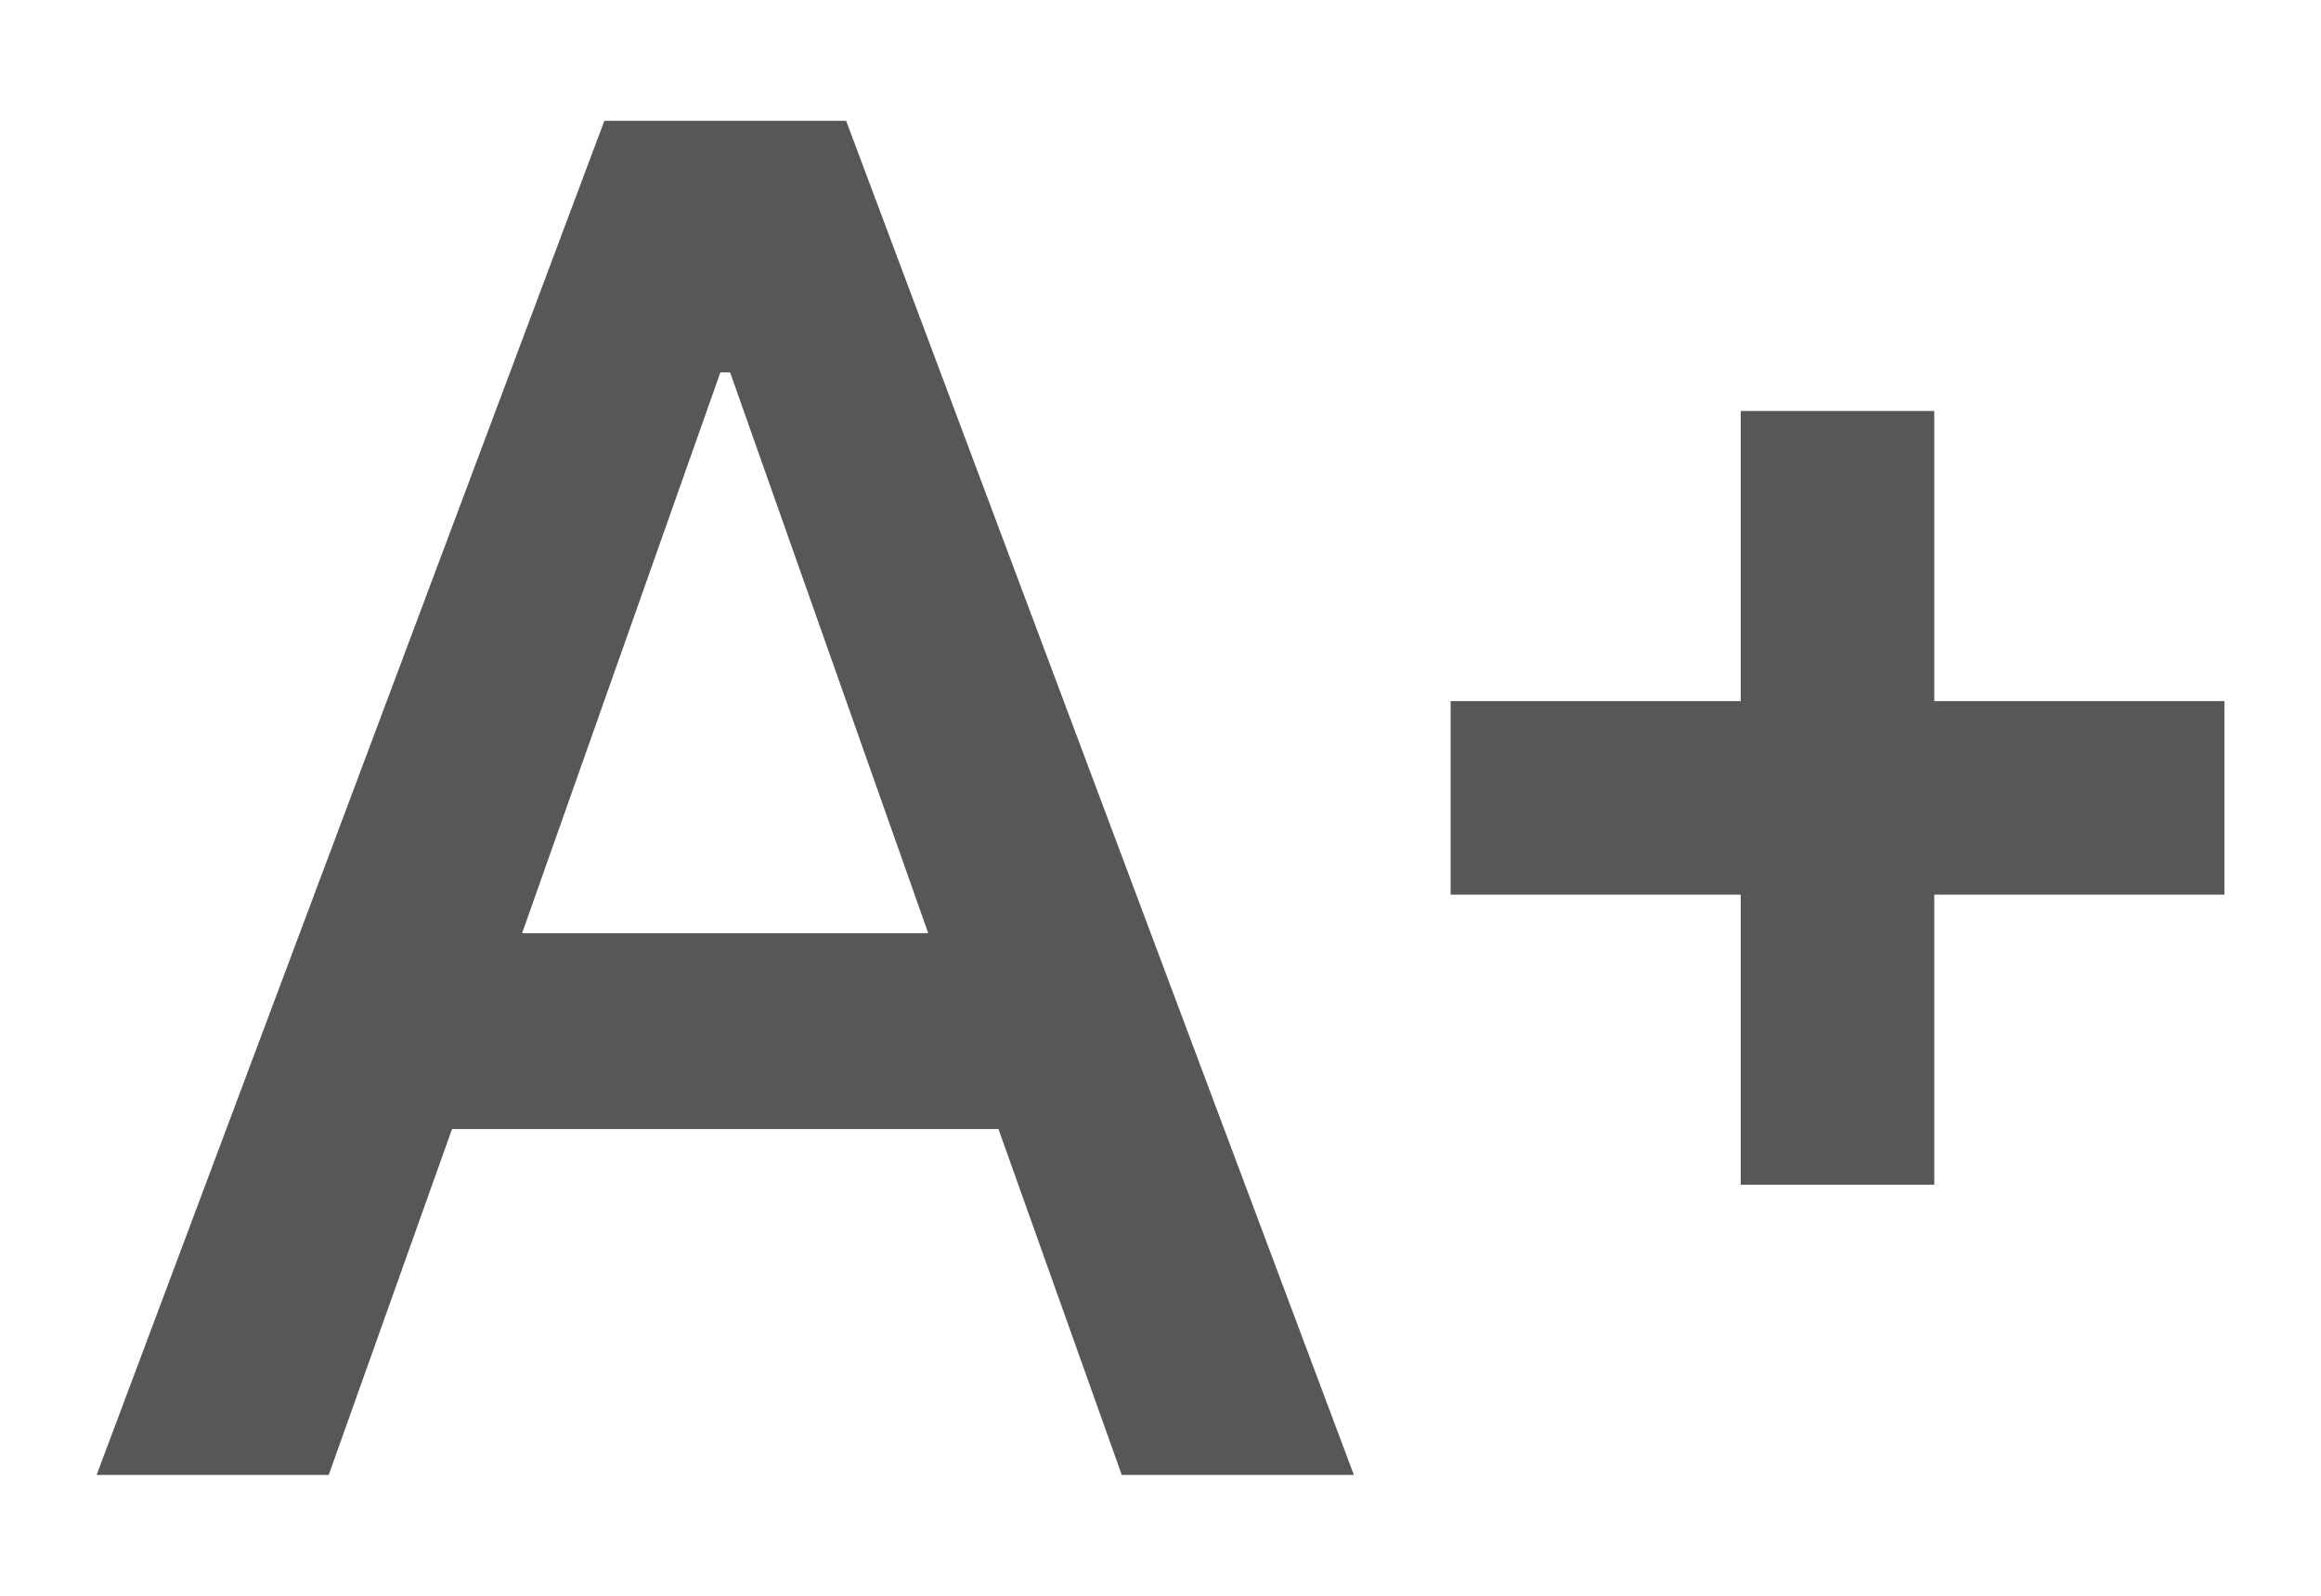 <svg width="16" height="11" fill="none" xmlns="http://www.w3.org/2000/svg"><path d="M.666 10.167l3.5-9.334h1.667l3.5 9.334h-1.6l-.85-2.384H3.116l-.85 2.384h-1.6zm2.933-3.734h2.8L5.033 2.567h-.067L3.599 6.433zM12 8.167v-2h-2V4.833h2v-2h1.334v2h2v1.334h-2v2H12z" fill="#575757"/></svg>